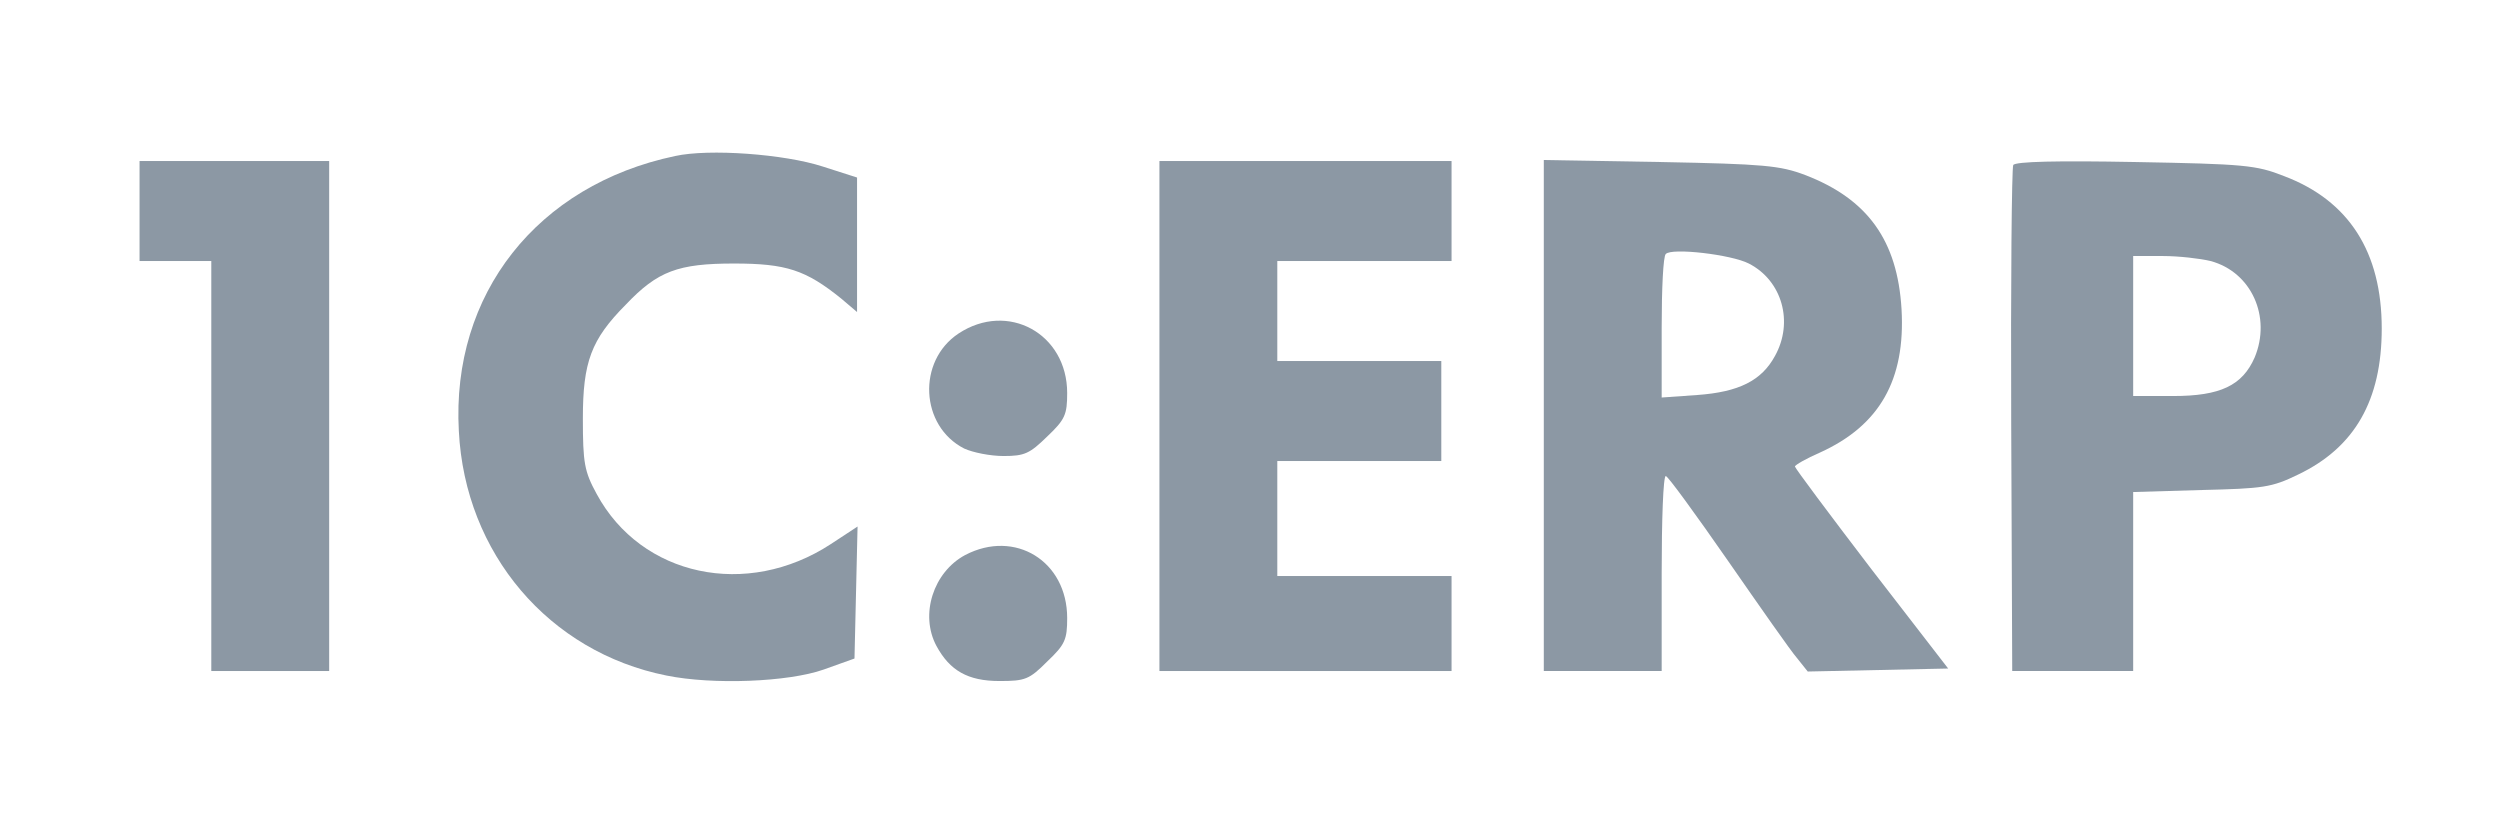 <?xml version="1.0" encoding="UTF-8"?>
<svg width="200" height="66" version="1.0" xmlns="http://www.w3.org/2000/svg">
 <g transform="matrix(.041 0 0 -.04 4.194 62.882)" fill="#8c98a4">
  <path d="m1215 1260c-269-58-437-276-422-550 12-245 176-442 405-489 91-19 238-13 307 12l60 22 6 264-52-35c-164-110-370-65-457 100-24 45-27 62-27 151 0 113 16 158 84 228 62 67 102 82 211 82 102 0 140-13 209-70l31-27v269l-67 22c-75 25-222 36-288 21z"/>
  <path d="m170 1150v-100h140v-820h230v1020h-370z"/>
  <path d="m2160 740v-510h570v190h-340v230h320v200h-320v200h340v200h-570z"/>
  <path d="m2910 741v-511h230v195c0 107 3 195 8 195 4 0 58-76 121-169s123-181 135-195l21-27 274 6-150 199c-82 110-149 202-149 205s22 16 49 28c116 54 167 145 159 287-8 137-66 220-188 268-49 19-80 22-282 26l-228 4zm400 304c65-34 88-117 51-185-26-49-70-72-152-78l-69-5v140c0 77 3 143 8 147 11 13 128-1 162-19z"/>
  <path d="m3826 1242c-3-6-5-236-4-511l2-501h236v358l133 4c121 3 137 5 189 31 110 54 163 148 163 292 0 153-64 256-191 305-54 22-78 24-290 28-152 3-234 1-238-6zm385-192c80-22 119-112 86-193-24-56-67-77-159-77h-78v280h58c31 0 73-5 93-10z"/>
  <path d="m1768 905c-81-55-75-185 11-230 17-8 51-15 77-15 41 0 51 5 85 39 35 34 39 44 39 87 0 119-116 184-212 119z"/>
  <path d="m1781 462c-62-34-89-119-56-182 26-49 61-70 123-70 50 0 58 3 93 39 35 34 39 44 39 87 0 114-102 178-199 126z"/>
 </g>
</svg>
